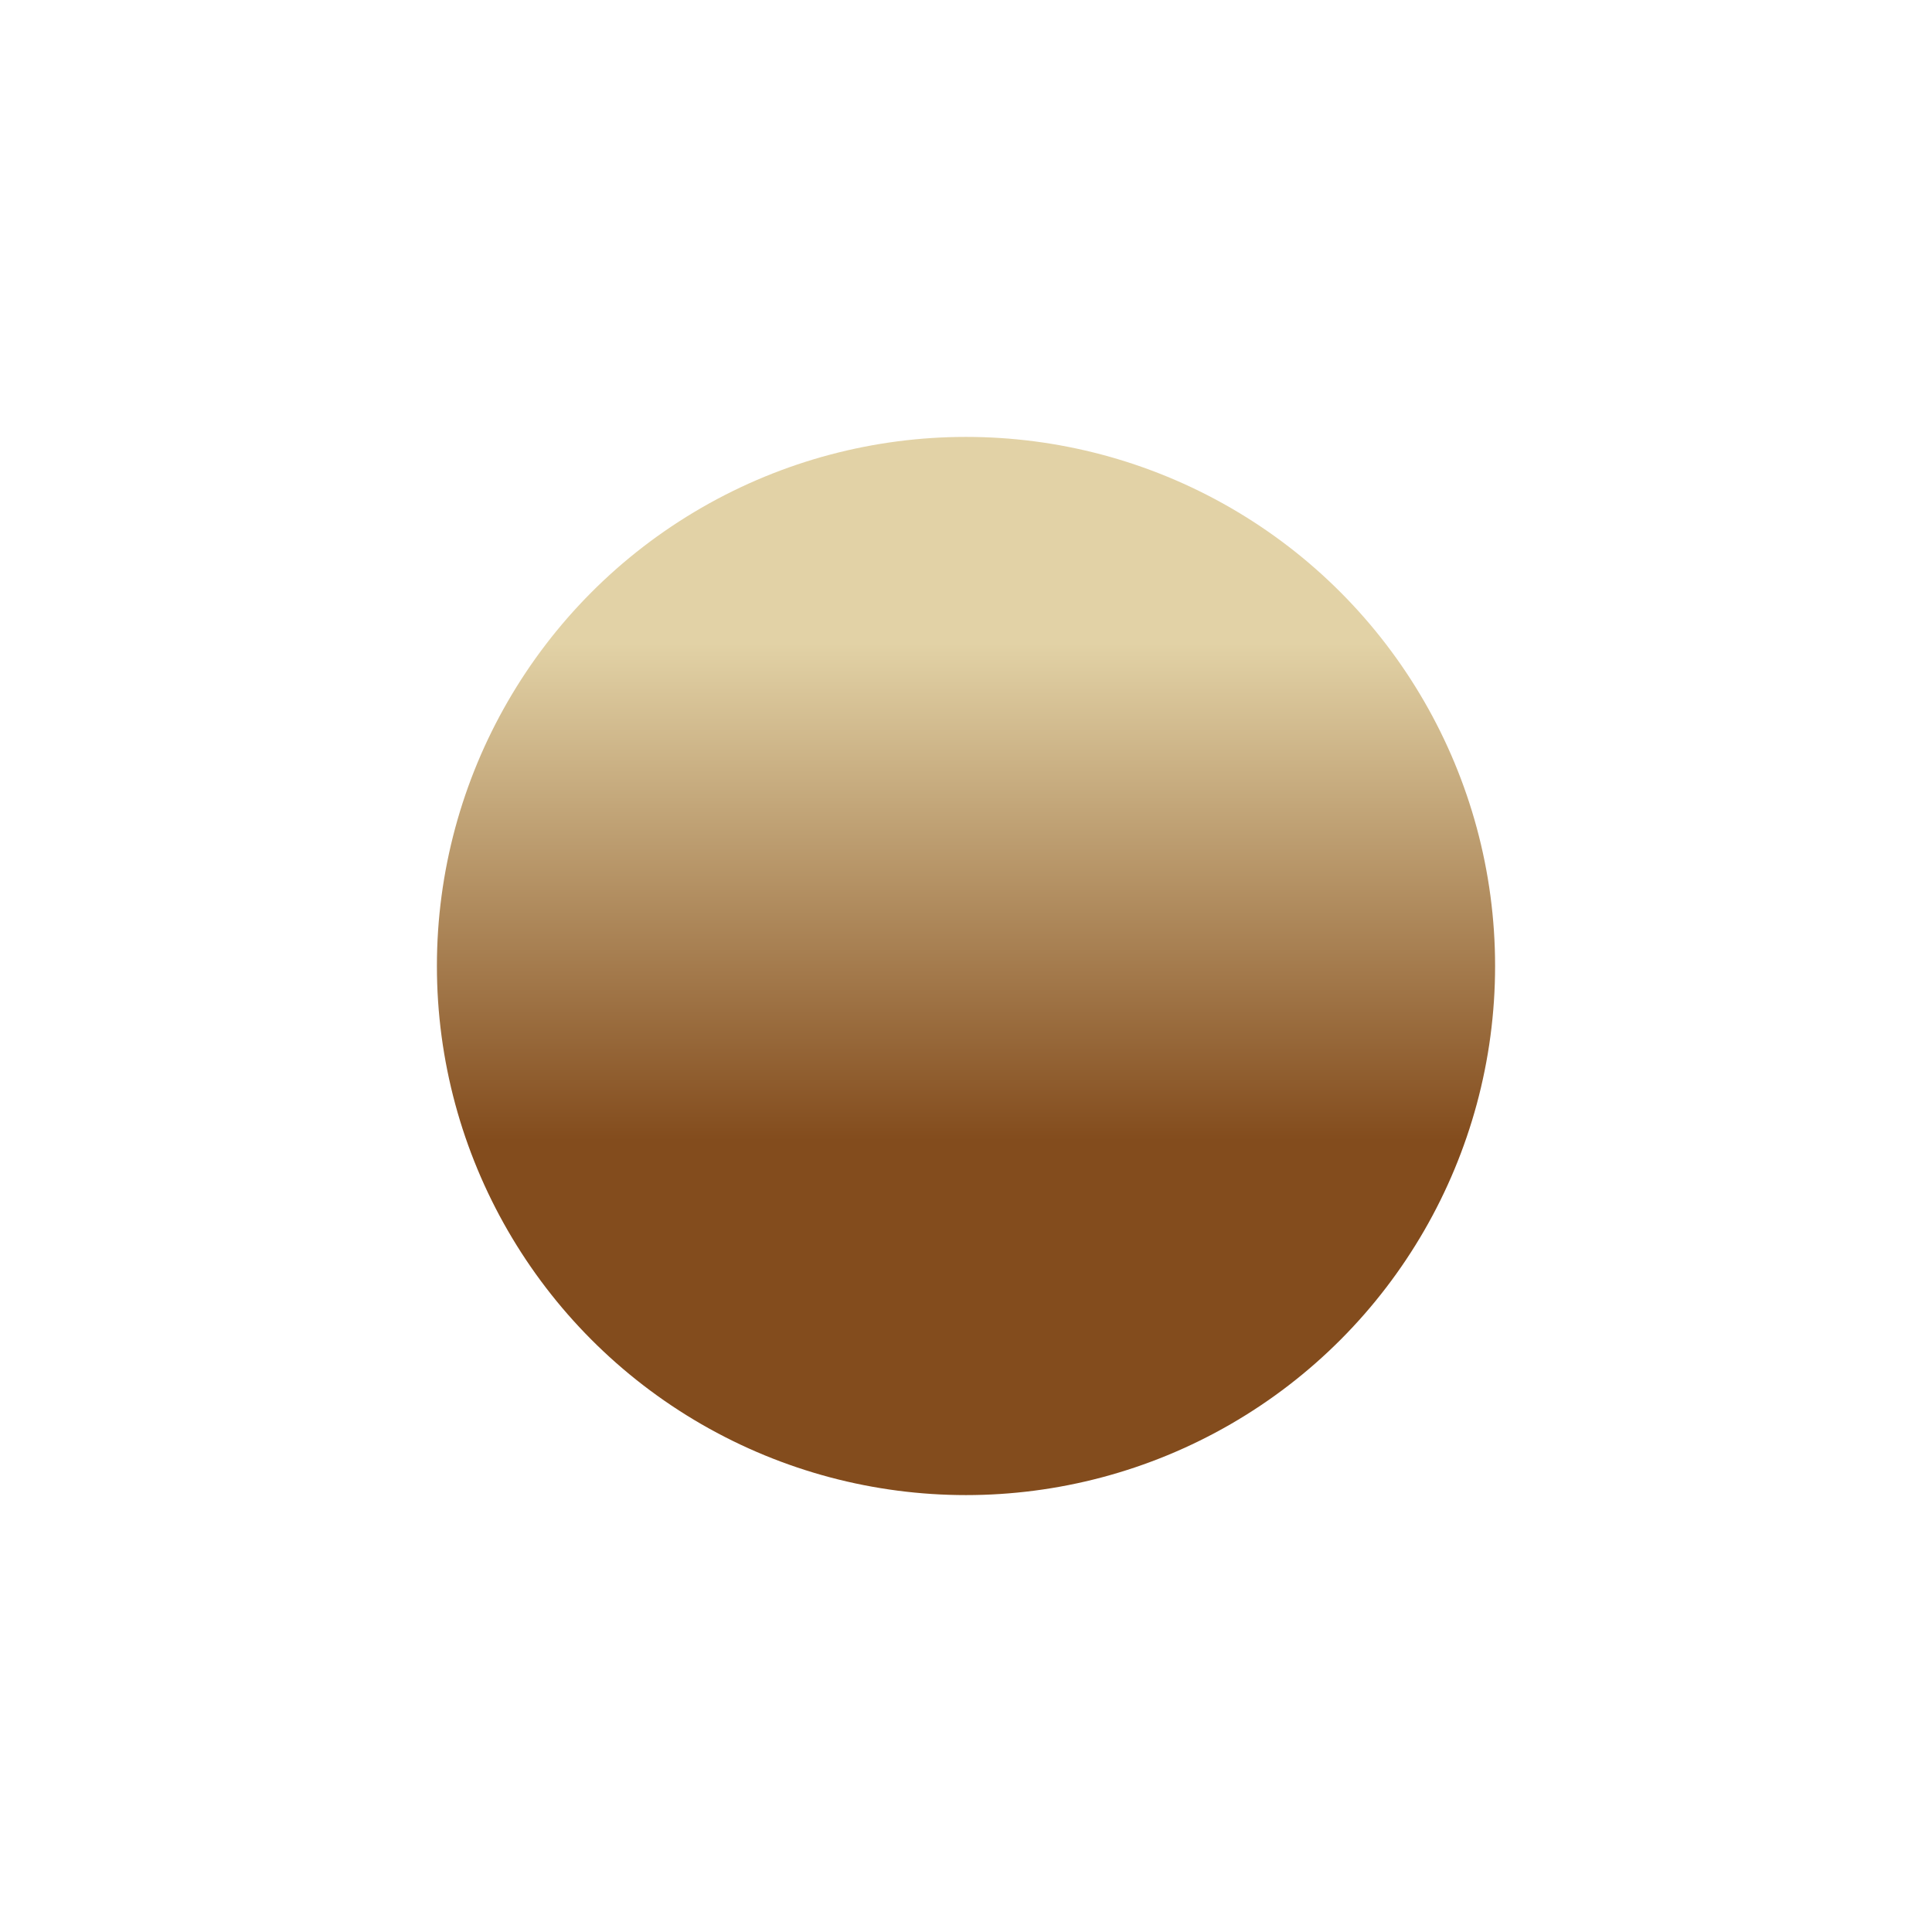 <?xml version="1.0" encoding="UTF-8"?> <svg xmlns="http://www.w3.org/2000/svg" width="2211" height="2211" viewBox="0 0 2211 2211" fill="none"><g filter="url(#filter0_f_1566_2)"><circle cx="1105.5" cy="1105.5" r="605.5" fill="url(#paint0_linear_1566_2)"></circle></g><defs><filter id="filter0_f_1566_2" x="0" y="0" width="2211" height="2211" filterUnits="userSpaceOnUse" color-interpolation-filters="sRGB"><feFlood flood-opacity="0" result="BackgroundImageFix"></feFlood><feBlend mode="normal" in="SourceGraphic" in2="BackgroundImageFix" result="shape"></feBlend><feGaussianBlur stdDeviation="250" result="effect1_foregroundBlur_1566_2"></feGaussianBlur></filter><linearGradient id="paint0_linear_1566_2" x1="1105.5" y1="500" x2="1105.5" y2="1711" gradientUnits="userSpaceOnUse"><stop offset="0.195" stop-color="#E2D2A6"></stop><stop offset="0.665" stop-color="#834C1D"></stop></linearGradient></defs></svg> 